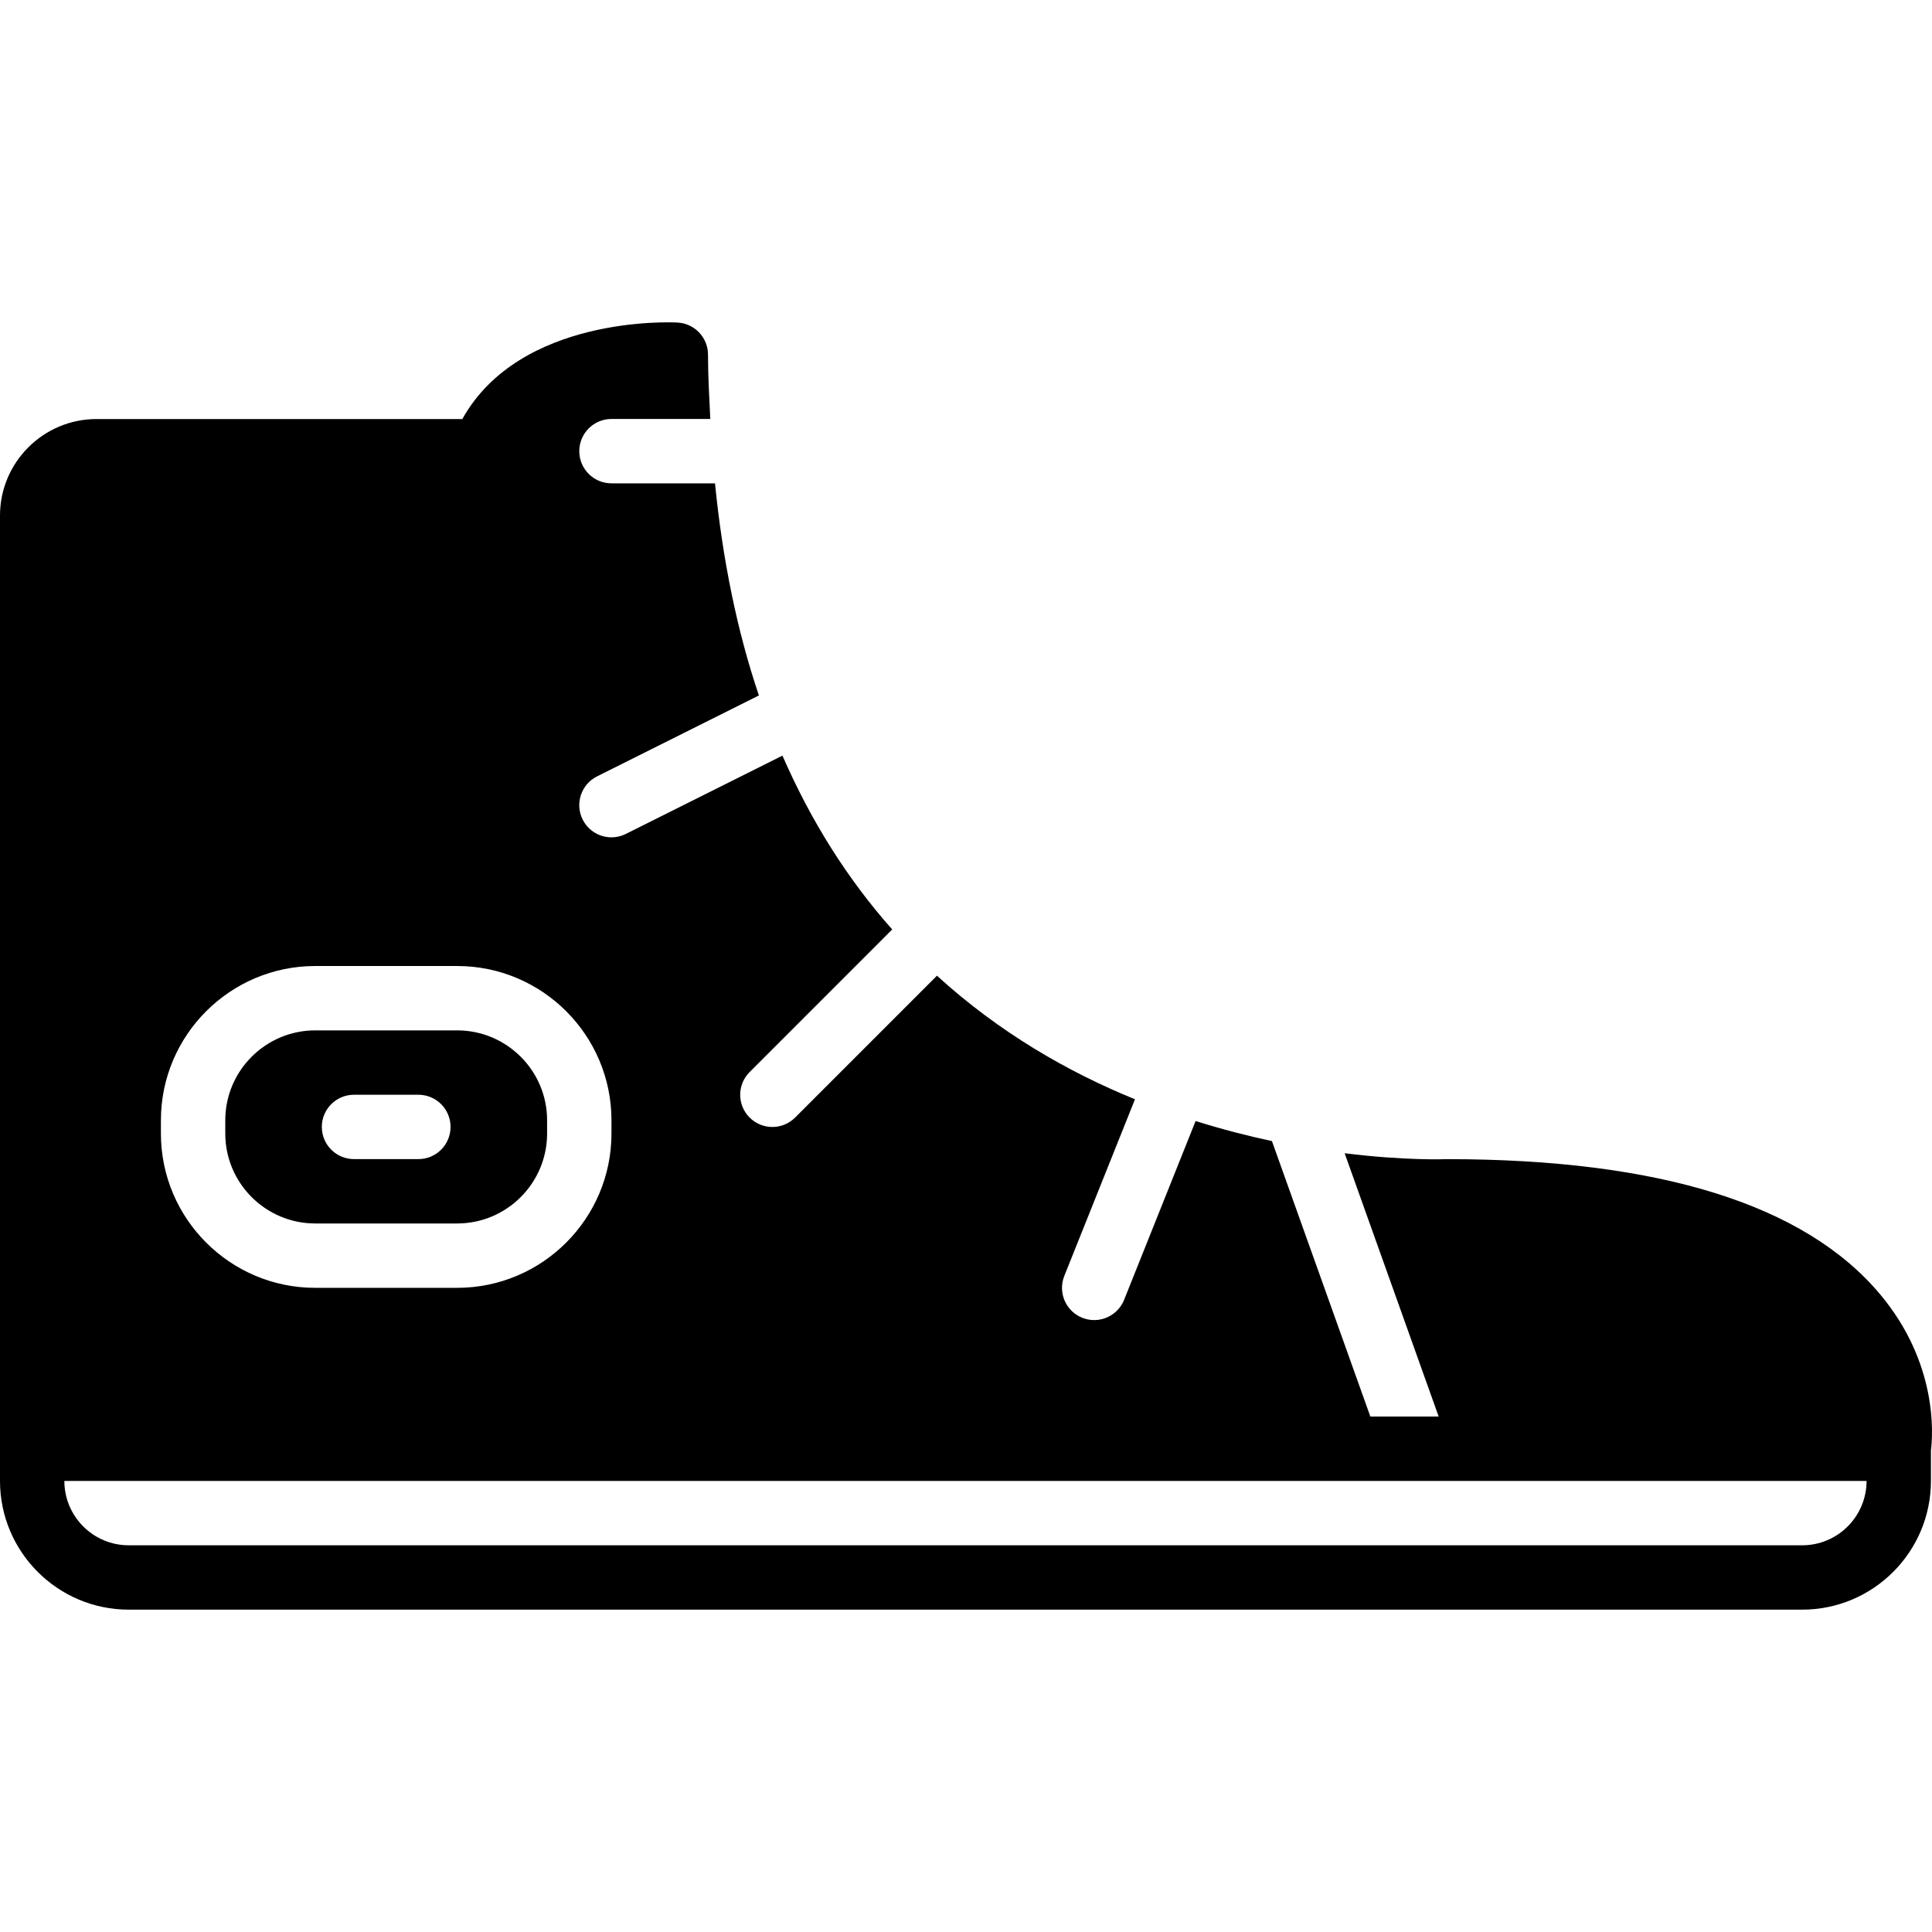 <?xml version="1.0" encoding="iso-8859-1"?>
<!-- Uploaded to: SVG Repo, www.svgrepo.com, Generator: SVG Repo Mixer Tools -->
<svg fill="#000000" height="800px" width="800px" version="1.1" id="Layer_1" xmlns="http://www.w3.org/2000/svg" xmlns:xlink="http://www.w3.org/1999/xlink" 
	 viewBox="0 0 503.885 503.885" xml:space="preserve">
<g transform="translate(0 -1)">
	<g>
		<g>
			<path d="M82.214,320.094h37.015c12.934,0,23.46-10.525,23.46-23.46v-3.45c0-12.934-10.525-23.451-23.46-23.451H82.214
				c-12.934,0-23.46,10.517-23.46,23.451v3.45C58.754,309.568,69.279,320.094,82.214,320.094z M92.328,286.52h16.787
				c4.642,0,8.393,3.76,8.393,8.393s-3.752,8.393-8.393,8.393H92.328c-4.642,0-8.393-3.76-8.393-8.393S87.686,286.52,92.328,286.52z
				"/>
			<path d="M490.345,338.559c-19.607-23.384-57.478-35.244-112.984-35.244h-0.076c-0.277,0.025-10.777,0.42-26.59-1.536
				l24.526,68.675h-17.819l-25.667-71.848c-6.287-1.335-12.976-3.064-19.909-5.229l-18.65,46.642
				c-1.318,3.273-4.474,5.271-7.797,5.271c-1.041,0-2.098-0.193-3.114-0.596c-4.306-1.729-6.404-6.606-4.684-10.92l18.432-46.072
				c-17.391-7.076-35.37-17.383-51.645-32.231l-36.99,36.998c-1.637,1.637-3.785,2.459-5.934,2.459s-4.297-0.823-5.934-2.459
				c-3.282-3.273-3.282-8.586,0-11.868l37.183-37.191c-11.667-13.152-21.202-28.294-28.622-45.333l-40.842,20.421
				c-1.2,0.604-2.484,0.89-3.743,0.89c-3.08,0-6.043-1.695-7.521-4.642c-2.073-4.146-0.386-9.191,3.76-11.264l42.202-21.101
				c-5.682-16.812-9.451-35.303-11.449-55.321h-27.002c-4.642,0-8.393-3.76-8.393-8.393s3.752-8.393,8.393-8.393h25.776
				c-0.26-5.54-0.596-11.012-0.596-16.77c0-4.457-3.492-8.142-7.949-8.377c-1.754-0.109-41.069-1.83-56.127,25.164h-95.4
				c-13.883,0-25.18,11.298-25.18,25.18v243.376v8.393c0,18.516,15.058,33.574,33.574,33.574h436.459
				c18.516,0,33.574-15.058,33.574-33.574v-7.89C504.127,375.205,505.461,356.588,490.345,338.559z M41.967,293.184
				c0-22.184,18.054-40.238,40.247-40.238h37.015c22.192,0,40.247,18.054,40.247,40.238v3.45c0,22.192-18.054,40.247-40.247,40.247
				H82.214c-22.192,0-40.247-18.054-40.247-40.247V293.184z M470.033,404.028H33.574c-9.258,0-16.787-7.529-16.787-16.787h352.499
				h0.05H486.82C486.82,396.499,479.291,404.028,470.033,404.028z"/>
		</g>
	</g>
</g>
</svg>
